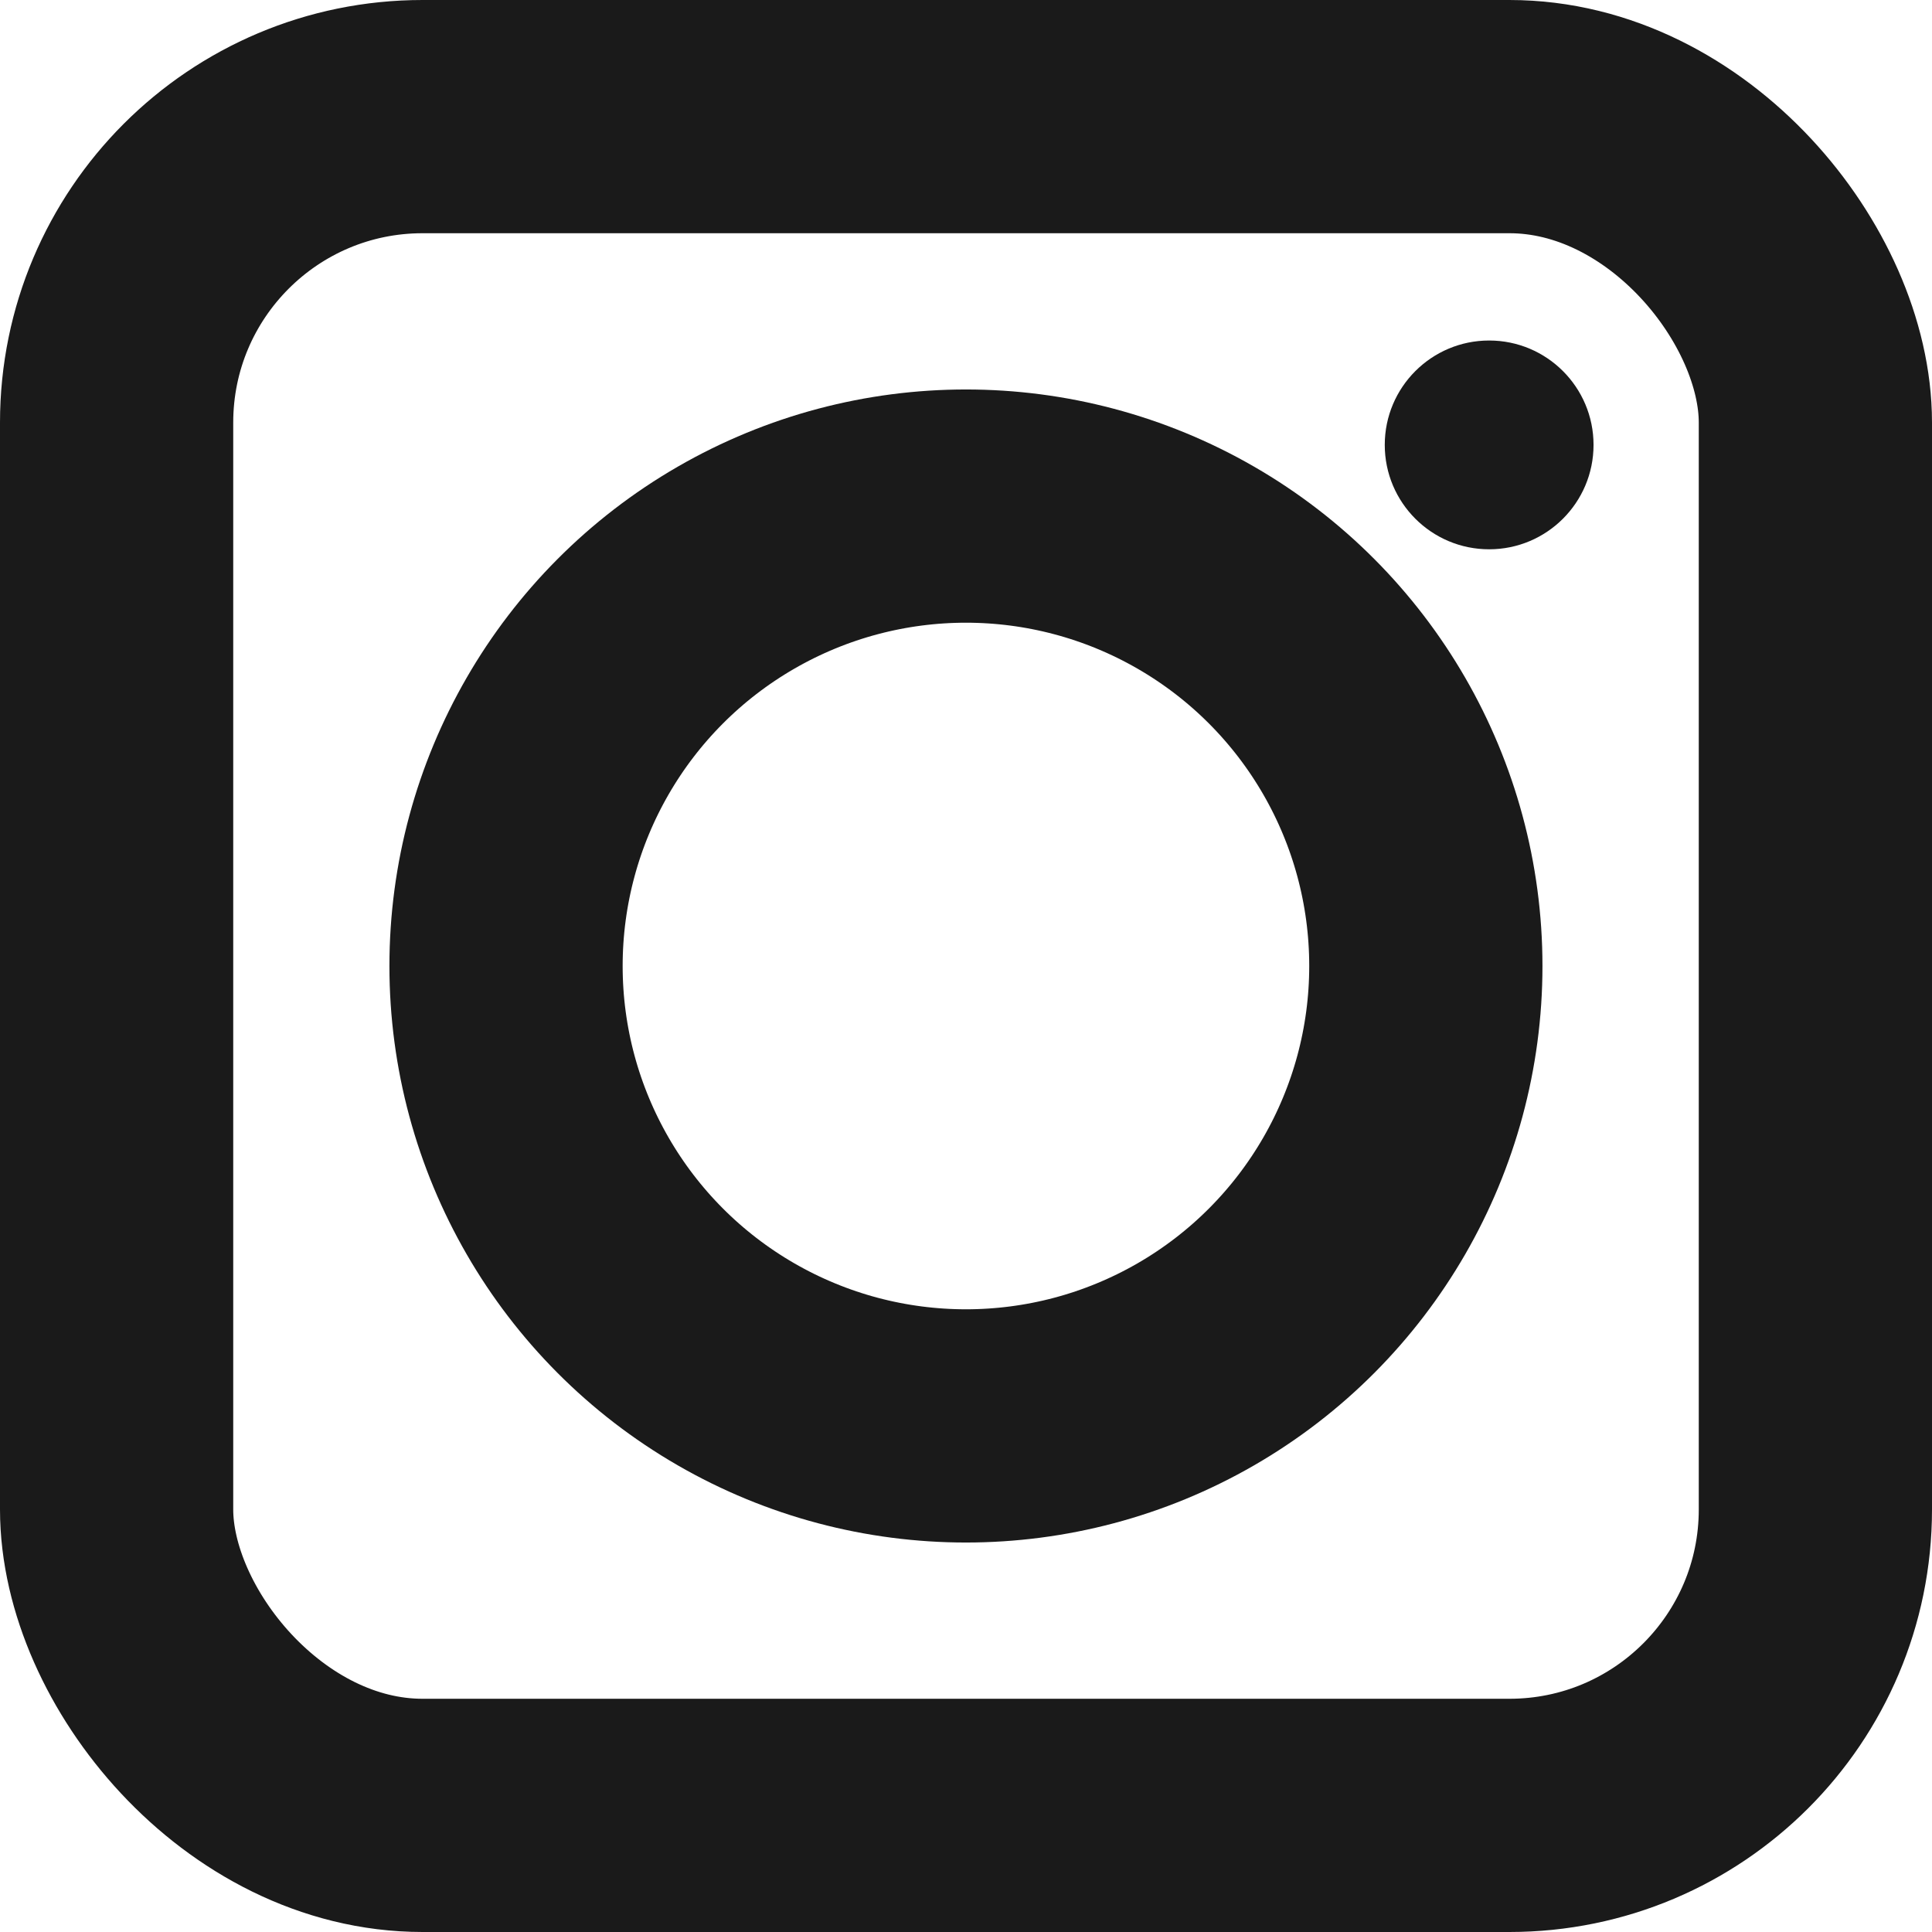 <?xml version="1.0" encoding="UTF-8" standalone="no"?>
<svg
   xmlns:dc="http://purl.org/dc/elements/1.1/"
   xmlns:cc="http://creativecommons.org/ns#"
   xmlns:rdf="http://www.w3.org/1999/02/22-rdf-syntax-ns#"
   xmlns:svg="http://www.w3.org/2000/svg"
   xmlns="http://www.w3.org/2000/svg"
   xmlns:sodipodi="http://sodipodi.sourceforge.net/DTD/sodipodi-0.dtd"
   xmlns:inkscape="http://www.inkscape.org/namespaces/inkscape"
   inkscape:version="1.0 (4035a4fb49, 2020-05-01)"
   height="64"
   width="64"
   sodipodi:docname="instagram-2258219.svg"
   id="svg10"
   viewBox="0 0 64 64"
   version="1.1">
  <defs
     id="defs14" />
  <sodipodi:namedview
     inkscape:current-layer="g8"
     inkscape:window-maximized="1"
     inkscape:window-y="360"
     inkscape:window-x="0"
     inkscape:cy="35.184724"
     inkscape:cx="14.046433"
     inkscape:zoom="4.0446508"
     fit-margin-bottom="0"
     fit-margin-right="0"
     fit-margin-left="0"
     fit-margin-top="0"
     showgrid="false"
     id="namedview12"
     inkscape:window-height="1051"
     inkscape:window-width="1920"
     inkscape:pageshadow="2"
     inkscape:pageopacity="0"
     guidetolerance="10"
     gridtolerance="10"
     objecttolerance="10"
     borderopacity="1"
     bordercolor="#666666"
     pagecolor="#ffffff" />
  <g
     id="g8"
     transform="translate(-221.656,741.094)">
    <rect
       style="stroke-width:7.726;stroke-miterlimit:4;stroke-dasharray:none"
       id="rect2"
       stroke-width="120"
       stroke="#1a1a1a"
       fill="none"
       ry="10.135"
       rx="10.135"
       height="56.274"
       width="56.274"
       y="-737.231"
       x="225.519" />
    <ellipse
       ry="15.235"
       rx="15.235"
       style="stroke-width:7.726;stroke-miterlimit:4;stroke-dasharray:none"
       id="circle4"
       stroke-width="120"
       stroke-linejoin="bevel"
       stroke="#1a1a1a"
       fill="none"
       cy="-709.094"
       cx="253.654" />
    <circle
       r="3.458"
       style="stroke-width:0.966;stroke-miterlimit:4;stroke-dasharray:none"
       id="circle6"
       fill="#1a1a1a"
       cy="-726.356"
       cx="270.986" />
  </g>
</svg>
